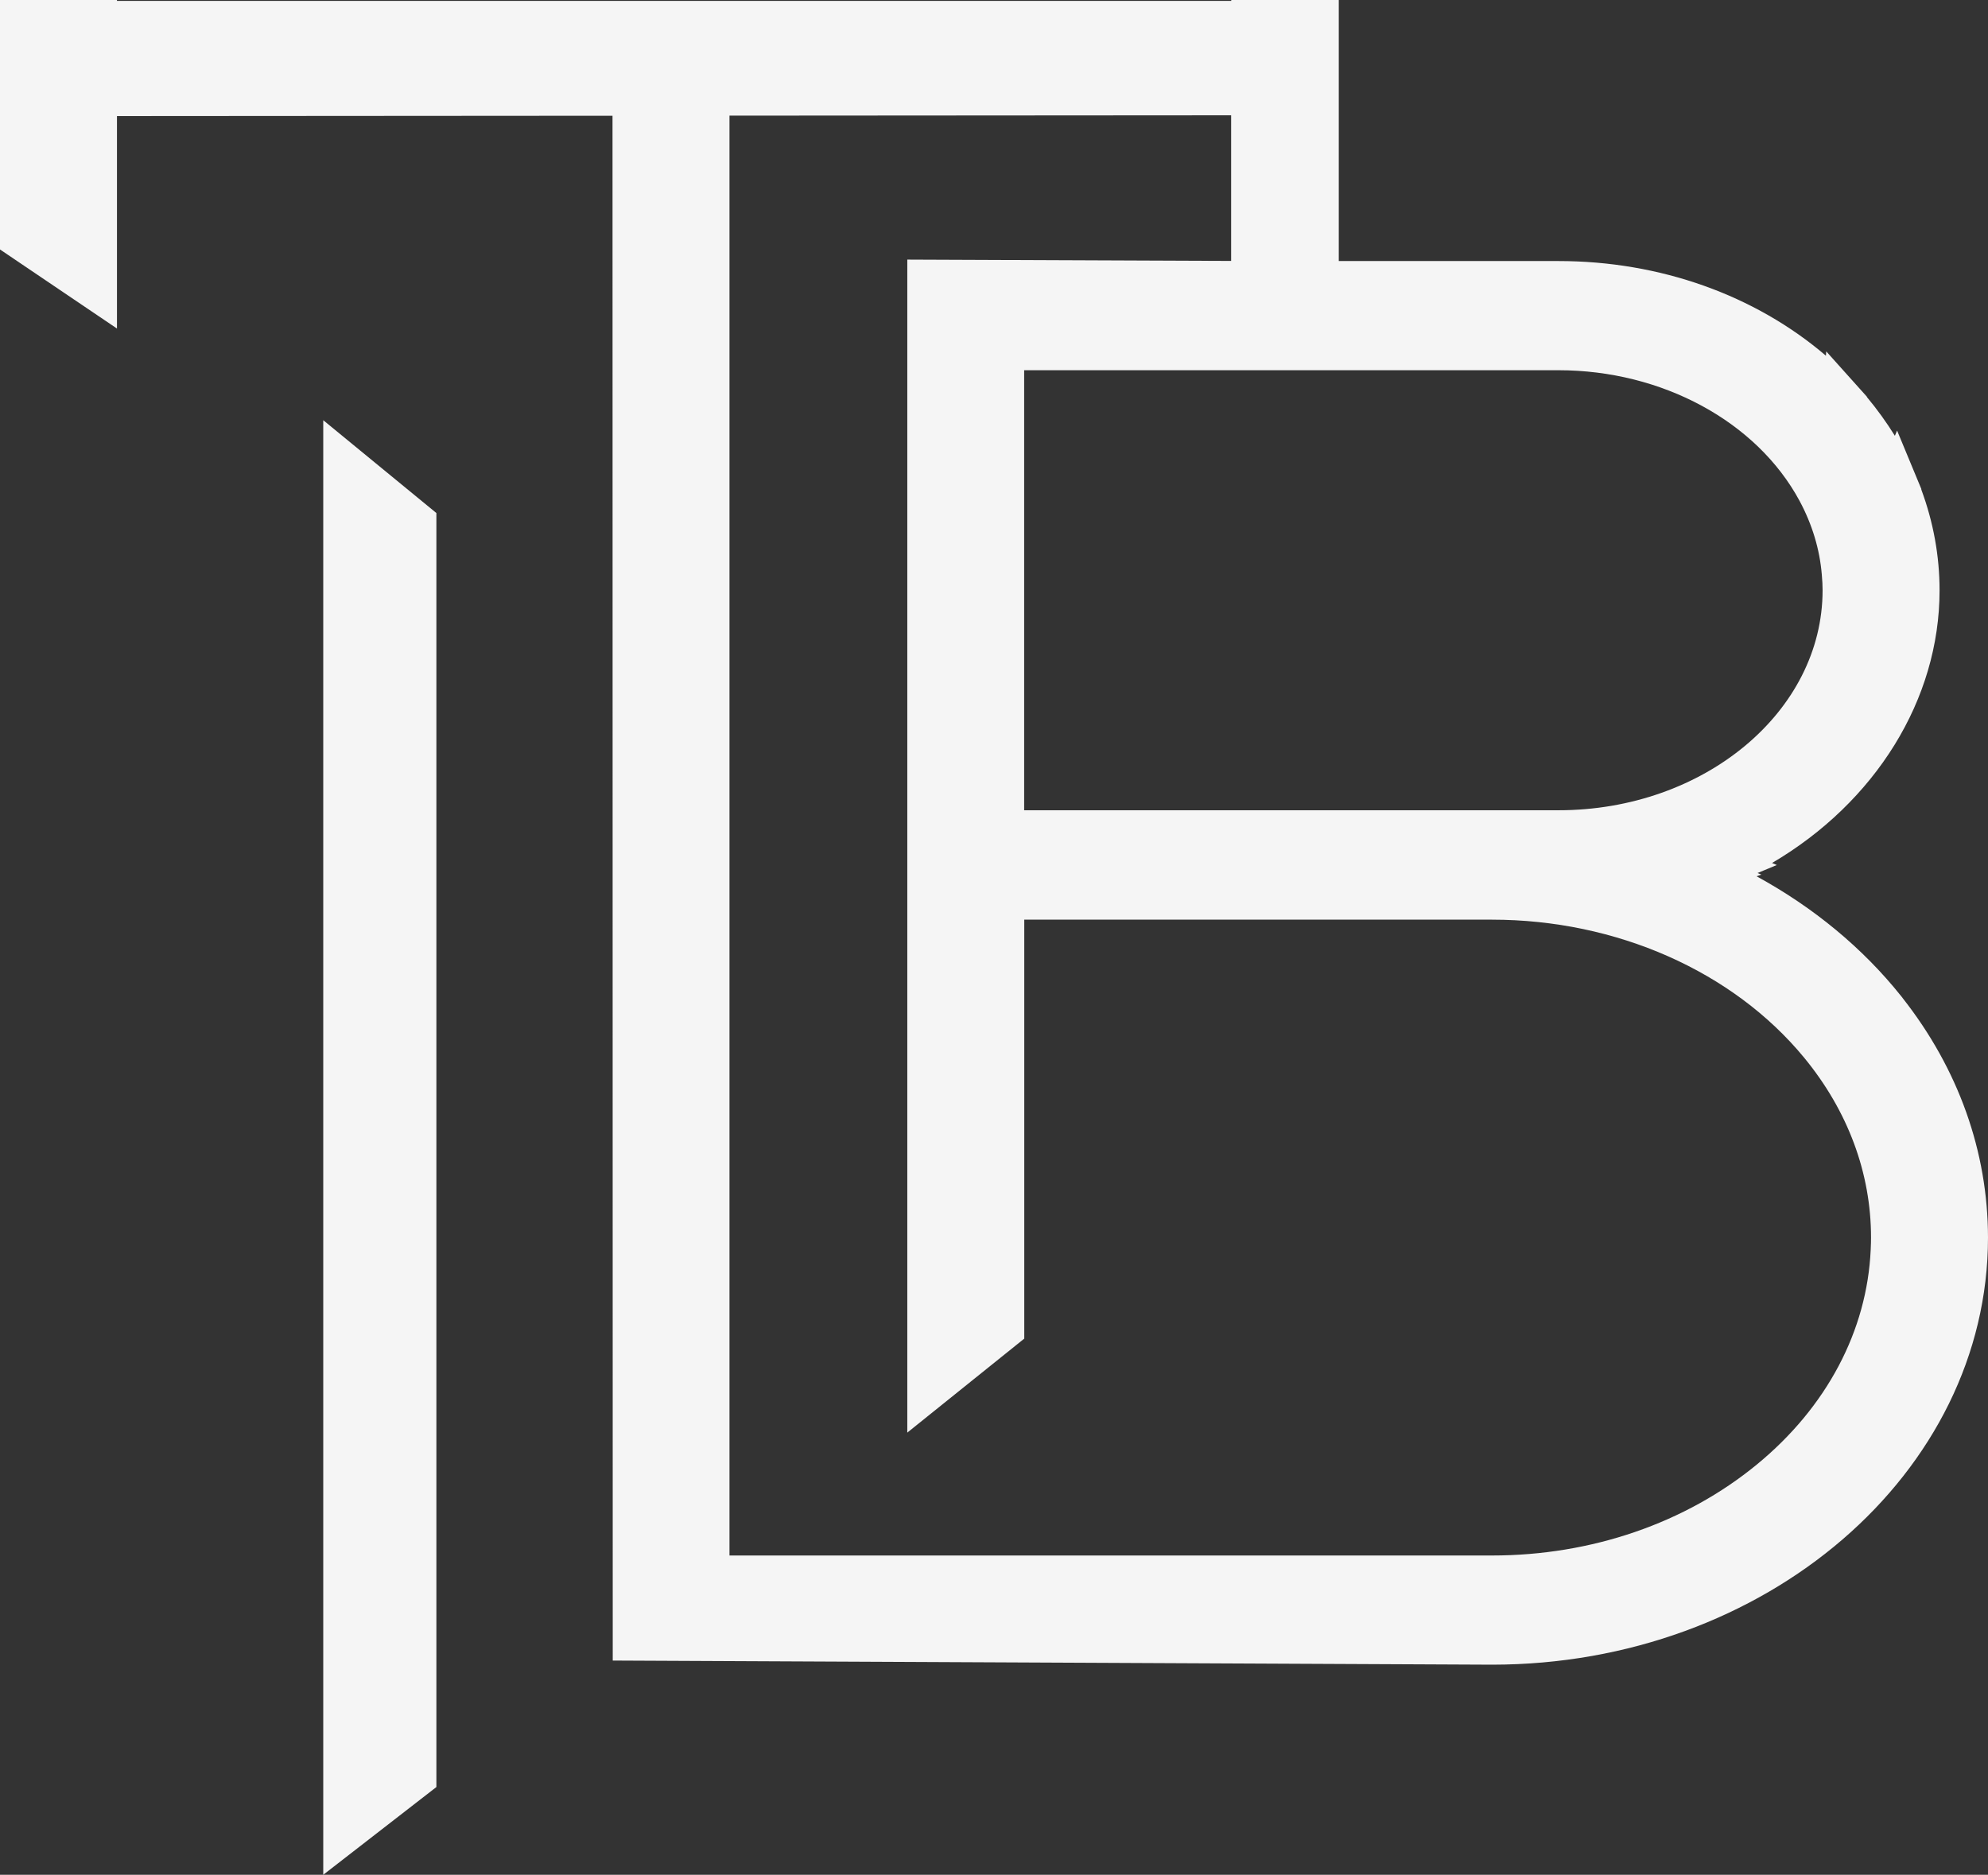 <?xml version="1.0" encoding="UTF-8"?> <svg xmlns="http://www.w3.org/2000/svg" width="123" height="116" viewBox="0 0 123 116" fill="none"><rect x="0" y="0" width="123" height="116" fill="#333333" stroke="none"/> <path d="M20 116L27 110.571V31.744L20 26V116Z" fill="#F5F5F5"></path> <path d="M117.712 61.746L117.705 61.732L117.622 61.629C115.249 58.655 112.197 56.137 108.678 54.218L108.98 54.115L108.74 54.018L109.933 53.522L109.638 53.397C116.024 49.644 120.003 43.296 120.003 36.528C120.003 34.395 119.618 32.298 118.871 30.283L118.878 30.262L118.631 29.669L117.375 26.64L117.238 26.964C116.724 26.136 116.148 25.336 115.51 24.57V24.549L115.078 24.067L112.992 21.741L112.972 22.01C108.582 18.257 102.703 16.152 96.427 16.152H82.832V0H76.179V0.055H7.237V0H0V15.435L7.237 20.327V7.183L37.897 7.162L37.911 102.745L92.312 103C109.233 103 123 91.146 123 76.567C122.993 71.247 121.162 66.127 117.712 61.746ZM76.172 7.134V16.145L56.136 16.063V88.641L63.373 82.825V56.903H92.312C100.001 56.903 107.217 60.09 111.621 65.438C114.33 68.729 115.763 72.579 115.763 76.574C115.763 76.788 115.757 77.022 115.743 77.312V77.319C115.517 82.342 113.02 87.068 108.698 90.615C104.281 94.244 98.465 96.245 92.312 96.245H45.134V7.155L76.172 7.134ZM112.718 35.562C112.752 35.934 112.766 36.238 112.766 36.521C112.766 44.028 105.433 50.134 96.427 50.134H92.312H63.366V44.366V41.426V22.907H96.42C102.834 22.907 108.692 26.081 111.339 30.987C112.121 32.443 112.588 33.981 112.718 35.562Z" fill="#F5F5F5"></path> </svg> 